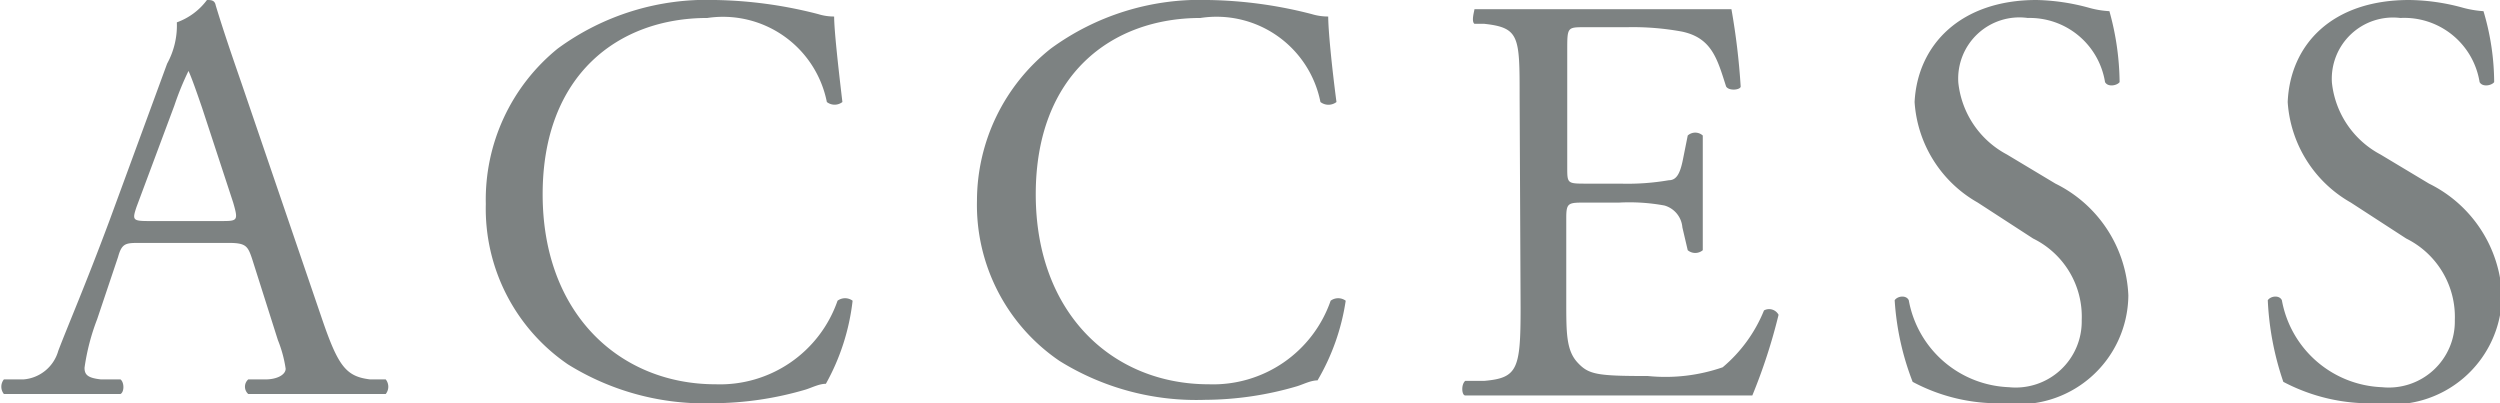 <svg xmlns="http://www.w3.org/2000/svg" width="51.46" height="8.3" viewBox="0 0 51.46 8.3"><defs><style>.cls-1{fill:#7d8282;}</style></defs><title>nav4</title><g id="もじ"><path class="cls-1" d="M5.19 5.33c-.09-.27-.13-.33-.49-.33h-1.81c-.3 0-.38 0-.46.29l-.43 1.28a4.51 4.51 0 0 0-.26 1c0 .14.06.21.34.24h.4c.08.06.08.26 0 .3h-2.4a.24.24 0 0 1 0-.3h.4a.81.81 0 0 0 .72-.59c.21-.55.55-1.33 1.05-2.67l1.19-3.24a1.63 1.63 0 0 0 .2-.85 1.33 1.33 0 0 0 .62-.46c.08 0 .16 0 .18.11.16.53.35 1.08.53 1.6l1.65 4.83c.34 1 .5 1.21 1 1.27h.32a.24.24 0 0 1 0 .3h-2.83a.2.2 0 0 1 0-.3h.35c.25 0 .42-.1.42-.22a2.56 2.56 0 0 0-.16-.59zm-2.38-1.07c-.09.27-.08.29.26.29h1.47c.35 0 .37 0 .26-.38l-.64-1.95c-.1-.29-.21-.61-.28-.76a5.91 5.91 0 0 0-.29.71zM11.48 1a5.18 5.18 0 0 1 3.24-1 9 9 0 0 1 2.12.29 1.1 1.1 0 0 0 .33.05c0 .27.08 1 .17 1.76a.26.26 0 0 1-.32 0 2.18 2.18 0 0 0-2.46-1.73c-1.83 0-3.39 1.17-3.39 3.63s1.59 3.91 3.56 3.91a2.56 2.56 0 0 0 2.51-1.72.26.26 0 0 1 .31 0 4.56 4.56 0 0 1-.55 1.71c-.14 0-.29.08-.42.12a6.85 6.85 0 0 1-1.89.28 5.33 5.33 0 0 1-3-.8 3.88 3.88 0 0 1-1.69-3.3 4 4 0 0 1 1.48-3.2zM21.63 1a5.2 5.2 0 0 1 3.24-1 9 9 0 0 1 2.13.29 1.16 1.16 0 0 0 .34.05c0 .27.07 1 .17 1.76a.27.27 0 0 1-.33 0 2.18 2.18 0 0 0-2.47-1.73c-1.83 0-3.39 1.17-3.39 3.63s1.59 3.91 3.56 3.91a2.56 2.56 0 0 0 2.51-1.72.26.26 0 0 1 .31 0 4.56 4.56 0 0 1-.58 1.64c-.14 0-.29.08-.42.12a6.78 6.78 0 0 1-1.89.28 5.33 5.33 0 0 1-3-.8 3.88 3.88 0 0 1-1.7-3.3 4 4 0 0 1 1.52-3.13zM31.28 2c0-1.25 0-1.43-.73-1.51h-.2c-.07-.05 0-.27 0-.3h5.29a14.16 14.16 0 0 1 .19 1.59c0 .07-.24.1-.3 0-.18-.56-.29-1-.91-1.13a5.59 5.59 0 0 0-1.13-.09h-.87c-.36 0-.36 0-.36.48v2.4c0 .34 0 .34.4.34h.69a5 5 0 0 0 1-.07c.15 0 .23-.12.29-.42l.1-.5a.23.23 0 0 1 .31 0v2.36a.24.24 0 0 1-.31 0l-.11-.47a.51.51 0 0 0-.37-.45 4 4 0 0 0-.93-.06h-.69c-.36 0-.4 0-.4.32v1.72c0 .64 0 1 .23 1.25s.4.28 1.45.28a3.6 3.6 0 0 0 1.54-.18 3 3 0 0 0 .85-1.17.22.22 0 0 1 .3.09 11.55 11.55 0 0 1-.54 1.66h-5.91c-.07 0-.09-.22 0-.3h.39c.69-.06.75-.24.75-1.5zM41.24 8.3a3.74 3.74 0 0 1-1.87-.44 5.59 5.59 0 0 1-.37-1.68c.06-.09.24-.11.29 0a2.18 2.18 0 0 0 2.06 1.79 1.36 1.36 0 0 0 1.5-1.38 1.79 1.79 0 0 0-1-1.68l-1.14-.74a2.57 2.57 0 0 1-1.3-2.07c.06-1.18.95-2.1 2.51-2.1a4.39 4.39 0 0 1 1.08.16 1.92 1.92 0 0 0 .42.07 5.6 5.6 0 0 1 .21 1.46c-.05.07-.24.11-.3 0a1.57 1.57 0 0 0-1.59-1.32 1.26 1.26 0 0 0-1.43 1.33 1.9 1.9 0 0 0 1 1.48l1 .6a2.69 2.69 0 0 1 1.5 2.3 2.26 2.26 0 0 1-2.57 2.22zM48.91 8.3a3.82 3.82 0 0 1-1.91-.44 6 6 0 0 1-.32-1.68c.06-.09.24-.11.29 0a2.18 2.18 0 0 0 2.06 1.79 1.36 1.36 0 0 0 1.5-1.38 1.8 1.8 0 0 0-1-1.68l-1.14-.74a2.57 2.57 0 0 1-1.3-2.07c.05-1.18.91-2.1 2.5-2.1a4.31 4.31 0 0 1 1.11.16 2.13 2.13 0 0 0 .42.07 5.17 5.17 0 0 1 .22 1.46c-.05.07-.24.11-.3 0a1.57 1.57 0 0 0-1.63-1.32 1.26 1.26 0 0 0-1.41 1.33 1.9 1.9 0 0 0 1 1.48l1 .6a2.69 2.69 0 0 1 1.5 2.3 2.26 2.26 0 0 1-2.59 2.22z"/></g></svg>